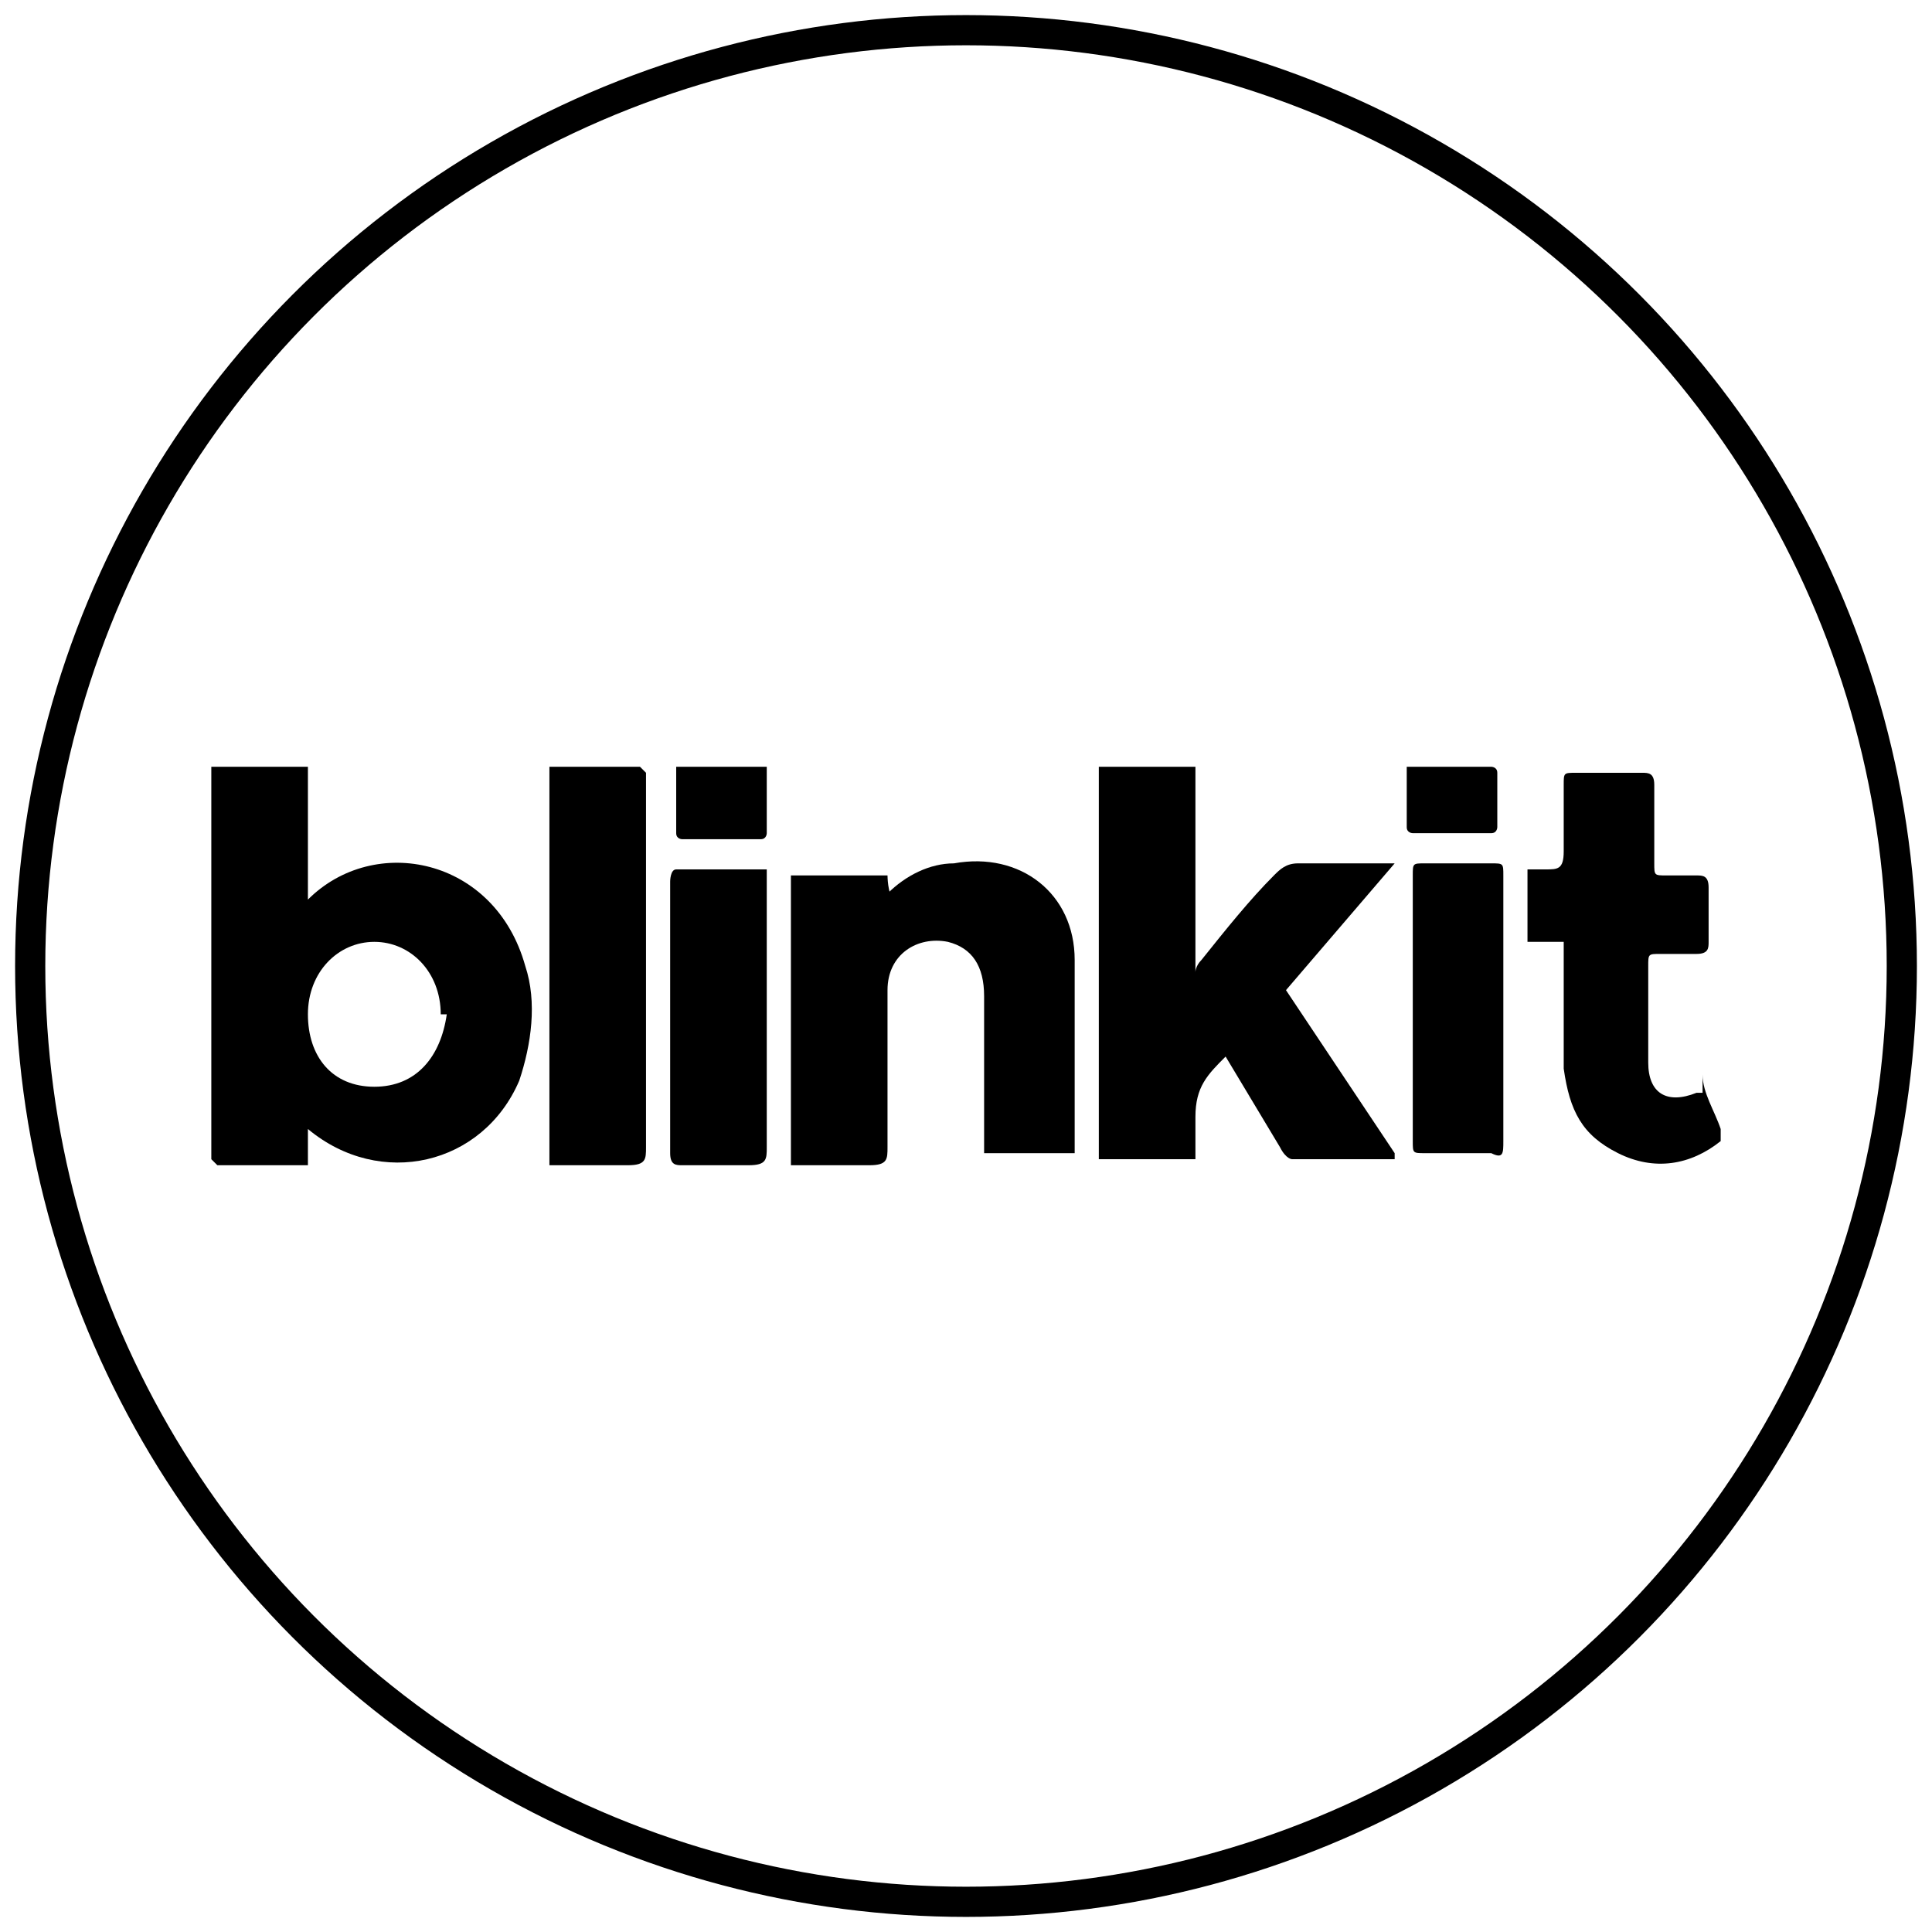 <svg viewBox="0 0 32 32" version="1.1" xmlns="http://www.w3.org/2000/svg">
  <defs>
    <style>
      .cls-1 {
        fill: none;
        stroke: #000;
        stroke-miterlimit: 10;
        stroke-width: .5px;
      }
    </style>
  </defs>
  
  <g>
    <g id="Layer_1">
      <circle r="15.5" cy="16" cx="16" class="cls-1"></circle>
      <g>
        <path d="M3.5,12.7h1.6v2.2c0,0,0,0,0,0,1.1-1.1,3.1-.7,3.6,1.1.2.6.1,1.3-.1,1.9-.6,1.4-2.3,1.8-3.5.8,0,0,0,0,0,0v.6c-.5,0-1,0-1.5,0,0,0,0,0-.1-.1,0,0,0-.1,0-.2,0-2,0-4,0-6,0,0,0-.2,0-.3ZM7.3,16.8c0-.7-.5-1.2-1.1-1.2-.6,0-1.1.5-1.1,1.2,0,.7.4,1.2,1.1,1.2.7,0,1.1-.5,1.2-1.2Z"></path>
        <path d="M23.1,19.2c-.6,0-1.2,0-1.7,0,0,0-.1,0-.2-.2-.3-.5-.6-1-.9-1.5-.3.3-.5.5-.5,1,0,.2,0,.5,0,.7h-1.6v-6.5h1.6v3.4s0,0,0,0c0,0,0-.1.1-.2.4-.5.8-1,1.2-1.4.1-.1.2-.2.4-.2.5,0,1,0,1.6,0-.6.7-1.2,1.4-1.8,2.1.6.9,1.2,1.8,1.8,2.7Z"></path>
        <path d="M14.7,14.8c.3-.3.7-.5,1.1-.5,1.1-.2,2,.5,2,1.6,0,1.1,0,2.1,0,3.2,0,0,0,0,0,0h-1.5c0,0,0-.2,0-.2,0-.8,0-1.6,0-2.4,0-.5-.2-.8-.6-.9-.5-.1-1,.2-1,.8,0,.9,0,1.7,0,2.6,0,.2,0,.3-.3.3-.4,0-.9,0-1.3,0v-4.8h.9c0,0,.1,0,.2,0,.2,0,.3,0,.5,0,0,0,0,.3.1.4Z"></path>
        <path d="M28.2,17.8c0,.3.2.6.3.9,0,0,0,.2,0,.2-.5.4-1.1.5-1.7.2-.6-.3-.8-.7-.9-1.4,0-.6,0-1.2,0-1.8,0,0,0-.2,0-.3-.2,0-.4,0-.6,0v-1.2c.1,0,.2,0,.3,0,.2,0,.3,0,.3-.3,0-.4,0-.8,0-1.1,0-.2,0-.2.2-.2.4,0,.7,0,1.1,0,.1,0,.2,0,.2.2,0,.4,0,.8,0,1.3,0,.2,0,.2.2.2.2,0,.4,0,.5,0,.1,0,.2,0,.2.2,0,.3,0,.6,0,.9,0,.1,0,.2-.2.2-.2,0-.4,0-.6,0-.2,0-.2,0-.2.2,0,.5,0,1,0,1.6,0,.5.3.7.8.5,0,0,0,0,.1,0Z"></path>
        <path d="M9.1,19.2v-6.5c.5,0,1,0,1.5,0,0,0,0,0,.1.1,0,0,0,.1,0,.2,0,2,0,4,0,6,0,.2,0,.3-.3.3-.4,0-.9,0-1.3,0Z"></path>
        <path d="M12.7,14.4c0,.1,0,.2,0,.3,0,1.4,0,2.9,0,4.3,0,.2,0,.3-.3.3-.4,0-.8,0-1.1,0-.1,0-.2,0-.2-.2,0-1.5,0-3,0-4.5,0,0,0-.2.1-.2.5,0,1,0,1.5,0Z"></path>
        <path d="M24.9,16.8c0,.7,0,1.4,0,2.1,0,.2,0,.3-.2.2-.4,0-.7,0-1.1,0-.2,0-.2,0-.2-.2,0-1.5,0-2.9,0-4.4,0-.2,0-.2.2-.2.4,0,.7,0,1.1,0,.2,0,.2,0,.2.2,0,.7,0,1.5,0,2.2Z"></path>
        <path d="M11.1,12.7c.1,0,.2,0,.3,0,.4,0,.9,0,1.3,0,0,.4,0,.8,0,1.1,0,0,0,.1-.1.1-.4,0-.9,0-1.3,0,0,0-.1,0-.1-.1,0-.4,0-.7,0-1.1Z"></path>
        <path d="M23.3,12.7c.5,0,1,0,1.4,0,0,0,.1,0,.1.1,0,.3,0,.6,0,.9,0,0,0,.1-.1.1-.4,0-.9,0-1.3,0,0,0-.1,0-.1-.1,0-.3,0-.7,0-1.1Z"></path>
      </g>
    </g>
  </g>
</svg>